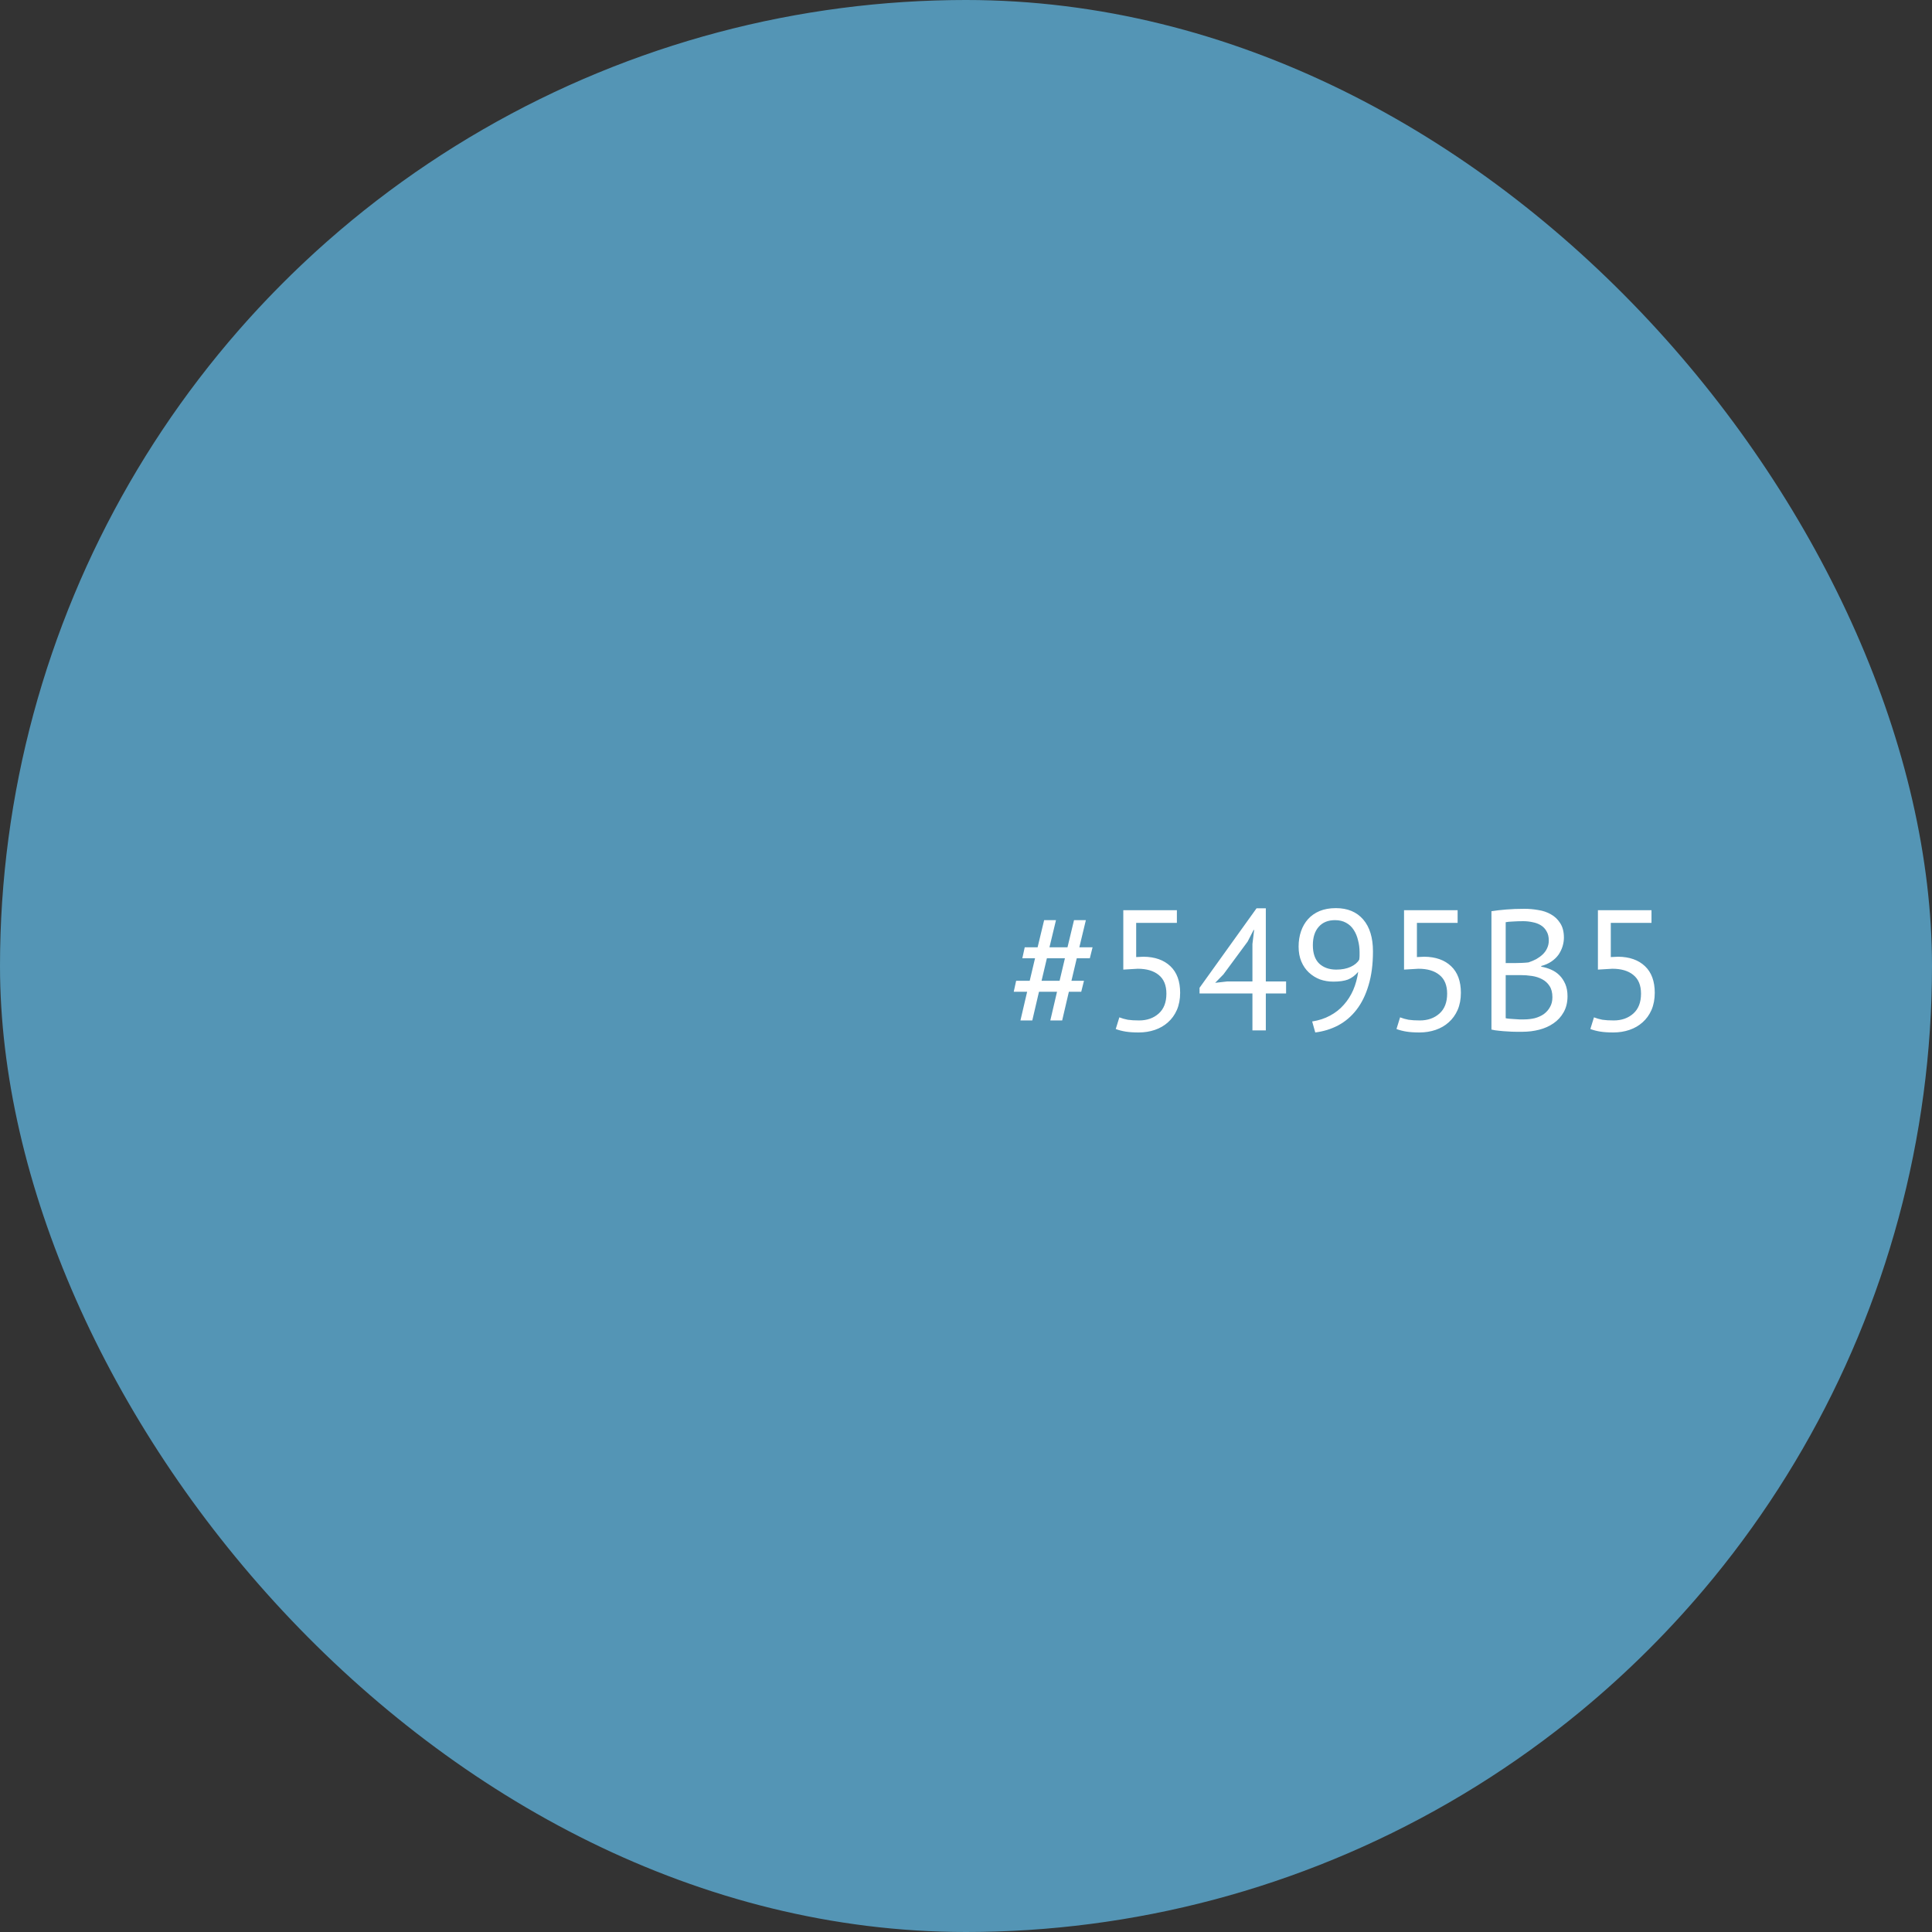<svg width="180" height="180" viewBox="0 0 180 180" fill="none" xmlns="http://www.w3.org/2000/svg">
<rect x="0" y="0" width="180" height="180" fill="#333333" stroke="none"/>
<g clip-path="url(#clip0_613_11314)">
<circle cx="90" cy="90" r="90" fill="#5495B5"/>
<path d="M98.48 92.4H96.8L96.176 95.072H95.072L95.696 92.4H94.448L94.672 91.376H95.936L96.432 89.28H95.248L95.472 88.256H96.672L97.28 85.728H98.384L97.776 88.256H99.456L100.064 85.728H101.168L100.56 88.256H101.792L101.536 89.28H100.32L99.824 91.376H100.992L100.736 92.4H99.584L98.96 95.072H97.856L98.48 92.4ZM97.04 91.376H98.72L99.216 89.28H97.536L97.04 91.376ZM106.127 95.072C106.863 95.072 107.471 94.859 107.951 94.432C108.431 94.005 108.671 93.387 108.671 92.576C108.671 91.797 108.431 91.216 107.951 90.832C107.481 90.448 106.831 90.256 105.999 90.256L104.655 90.336V84.8H109.647V85.984H105.855V89.168L106.543 89.136C107.599 89.147 108.431 89.44 109.039 90.016C109.647 90.592 109.951 91.419 109.951 92.496C109.951 93.093 109.849 93.627 109.647 94.096C109.444 94.555 109.167 94.939 108.815 95.248C108.473 95.557 108.068 95.792 107.599 95.952C107.129 96.112 106.628 96.192 106.095 96.192C105.615 96.192 105.209 96.165 104.879 96.112C104.548 96.059 104.239 95.979 103.951 95.872L104.287 94.784C104.532 94.88 104.793 94.955 105.071 95.008C105.359 95.051 105.711 95.072 106.127 95.072ZM119.822 92.56H117.934V96H116.686V92.56H111.758V92.032L117.07 84.624H117.934V91.44H119.822V92.56ZM116.686 87.952L116.846 86.64H116.798L116.238 87.728L113.982 90.784L113.214 91.568L114.334 91.44H116.686V87.952ZM120.988 88.192C120.988 87.68 121.063 87.205 121.212 86.768C121.362 86.331 121.58 85.952 121.868 85.632C122.156 85.312 122.514 85.061 122.94 84.88C123.378 84.699 123.884 84.608 124.46 84.608C125.548 84.608 126.396 84.96 127.004 85.664C127.612 86.368 127.916 87.36 127.916 88.64C127.916 89.845 127.778 90.901 127.5 91.808C127.234 92.704 126.86 93.461 126.38 94.08C125.9 94.699 125.33 95.184 124.668 95.536C124.018 95.877 123.308 96.096 122.54 96.192L122.252 95.168C122.871 95.072 123.426 94.891 123.916 94.624C124.418 94.357 124.844 94.021 125.196 93.616C125.559 93.211 125.852 92.752 126.076 92.24C126.3 91.717 126.455 91.152 126.54 90.544C126.252 90.885 125.932 91.125 125.58 91.264C125.239 91.392 124.786 91.456 124.22 91.456C123.783 91.456 123.367 91.387 122.972 91.248C122.588 91.099 122.247 90.885 121.948 90.608C121.65 90.331 121.415 89.989 121.244 89.584C121.074 89.179 120.988 88.715 120.988 88.192ZM122.316 88.064C122.316 88.821 122.514 89.392 122.908 89.776C123.314 90.149 123.842 90.336 124.492 90.336C125.015 90.336 125.463 90.251 125.836 90.08C126.21 89.909 126.476 89.685 126.636 89.408C126.658 89.269 126.668 89.147 126.668 89.04C126.668 88.933 126.668 88.821 126.668 88.704C126.668 88.32 126.62 87.952 126.524 87.6C126.439 87.237 126.306 86.917 126.124 86.64C125.943 86.352 125.703 86.128 125.404 85.968C125.116 85.808 124.775 85.728 124.38 85.728C123.73 85.728 123.223 85.936 122.86 86.352C122.498 86.757 122.316 87.328 122.316 88.064ZM132.283 95.072C133.019 95.072 133.627 94.859 134.107 94.432C134.587 94.005 134.827 93.387 134.827 92.576C134.827 91.797 134.587 91.216 134.107 90.832C133.638 90.448 132.987 90.256 132.155 90.256L130.811 90.336V84.8H135.803V85.984H132.011V89.168L132.699 89.136C133.755 89.147 134.587 89.44 135.195 90.016C135.803 90.592 136.107 91.419 136.107 92.496C136.107 93.093 136.006 93.627 135.803 94.096C135.6 94.555 135.323 94.939 134.971 95.248C134.63 95.557 134.224 95.792 133.755 95.952C133.286 96.112 132.784 96.192 132.251 96.192C131.771 96.192 131.366 96.165 131.035 96.112C130.704 96.059 130.395 95.979 130.107 95.872L130.443 94.784C130.688 94.88 130.95 94.955 131.227 95.008C131.515 95.051 131.867 95.072 132.283 95.072ZM145.706 87.36C145.706 87.627 145.663 87.899 145.578 88.176C145.492 88.453 145.364 88.715 145.194 88.96C145.023 89.195 144.804 89.403 144.538 89.584C144.271 89.765 143.956 89.904 143.594 90V90.064C143.914 90.117 144.218 90.208 144.506 90.336C144.804 90.464 145.066 90.64 145.29 90.864C145.514 91.088 145.695 91.36 145.834 91.68C145.972 92 146.042 92.379 146.042 92.816C146.042 93.392 145.919 93.893 145.674 94.32C145.439 94.736 145.124 95.077 144.73 95.344C144.346 95.611 143.903 95.808 143.402 95.936C142.9 96.064 142.388 96.128 141.866 96.128C141.684 96.128 141.471 96.128 141.226 96.128C140.98 96.128 140.724 96.117 140.458 96.096C140.191 96.085 139.924 96.064 139.658 96.032C139.391 96.011 139.156 95.973 138.954 95.92V84.896C139.348 84.832 139.807 84.779 140.33 84.736C140.852 84.693 141.423 84.672 142.042 84.672C142.458 84.672 142.879 84.709 143.306 84.784C143.743 84.848 144.138 84.981 144.49 85.184C144.842 85.376 145.13 85.648 145.354 86C145.588 86.352 145.706 86.805 145.706 87.36ZM141.994 94.976C142.335 94.976 142.666 94.939 142.986 94.864C143.306 94.779 143.588 94.651 143.834 94.48C144.079 94.299 144.271 94.08 144.41 93.824C144.559 93.568 144.634 93.264 144.634 92.912C144.634 92.475 144.543 92.123 144.362 91.856C144.191 91.589 143.962 91.381 143.674 91.232C143.396 91.083 143.082 90.981 142.73 90.928C142.378 90.875 142.026 90.848 141.674 90.848H140.282V94.864C140.356 94.885 140.463 94.901 140.602 94.912C140.74 94.923 140.89 94.933 141.05 94.944C141.21 94.955 141.375 94.965 141.546 94.976C141.716 94.976 141.866 94.976 141.994 94.976ZM141.114 89.728C141.295 89.728 141.514 89.723 141.77 89.712C142.026 89.701 142.239 89.685 142.41 89.664C142.666 89.579 142.906 89.477 143.13 89.36C143.354 89.232 143.551 89.088 143.722 88.928C143.903 88.757 144.042 88.565 144.138 88.352C144.244 88.128 144.298 87.888 144.298 87.632C144.298 87.28 144.228 86.992 144.09 86.768C143.962 86.533 143.786 86.347 143.562 86.208C143.338 86.069 143.082 85.973 142.794 85.92C142.506 85.856 142.212 85.824 141.914 85.824C141.562 85.824 141.236 85.835 140.938 85.856C140.65 85.867 140.431 85.888 140.282 85.92V89.728H141.114ZM150.346 95.072C151.082 95.072 151.69 94.859 152.17 94.432C152.65 94.005 152.89 93.387 152.89 92.576C152.89 91.797 152.65 91.216 152.17 90.832C151.7 90.448 151.05 90.256 150.218 90.256L148.874 90.336V84.8H153.866V85.984H150.074V89.168L150.762 89.136C151.818 89.147 152.65 89.44 153.258 90.016C153.866 90.592 154.17 91.419 154.17 92.496C154.17 93.093 154.068 93.627 153.866 94.096C153.663 94.555 153.386 94.939 153.034 95.248C152.692 95.557 152.287 95.792 151.818 95.952C151.348 96.112 150.847 96.192 150.314 96.192C149.834 96.192 149.428 96.165 149.098 96.112C148.767 96.059 148.458 95.979 148.17 95.872L148.506 94.784C148.751 94.88 149.012 94.955 149.289 95.008C149.578 95.051 149.93 95.072 150.346 95.072Z" fill="white"/>
</g>
<defs>
<clipPath id="clip0_613_11314">
<rect width="180" height="180" rx="90" fill="white"/>
</clipPath>
</defs>
</svg>
